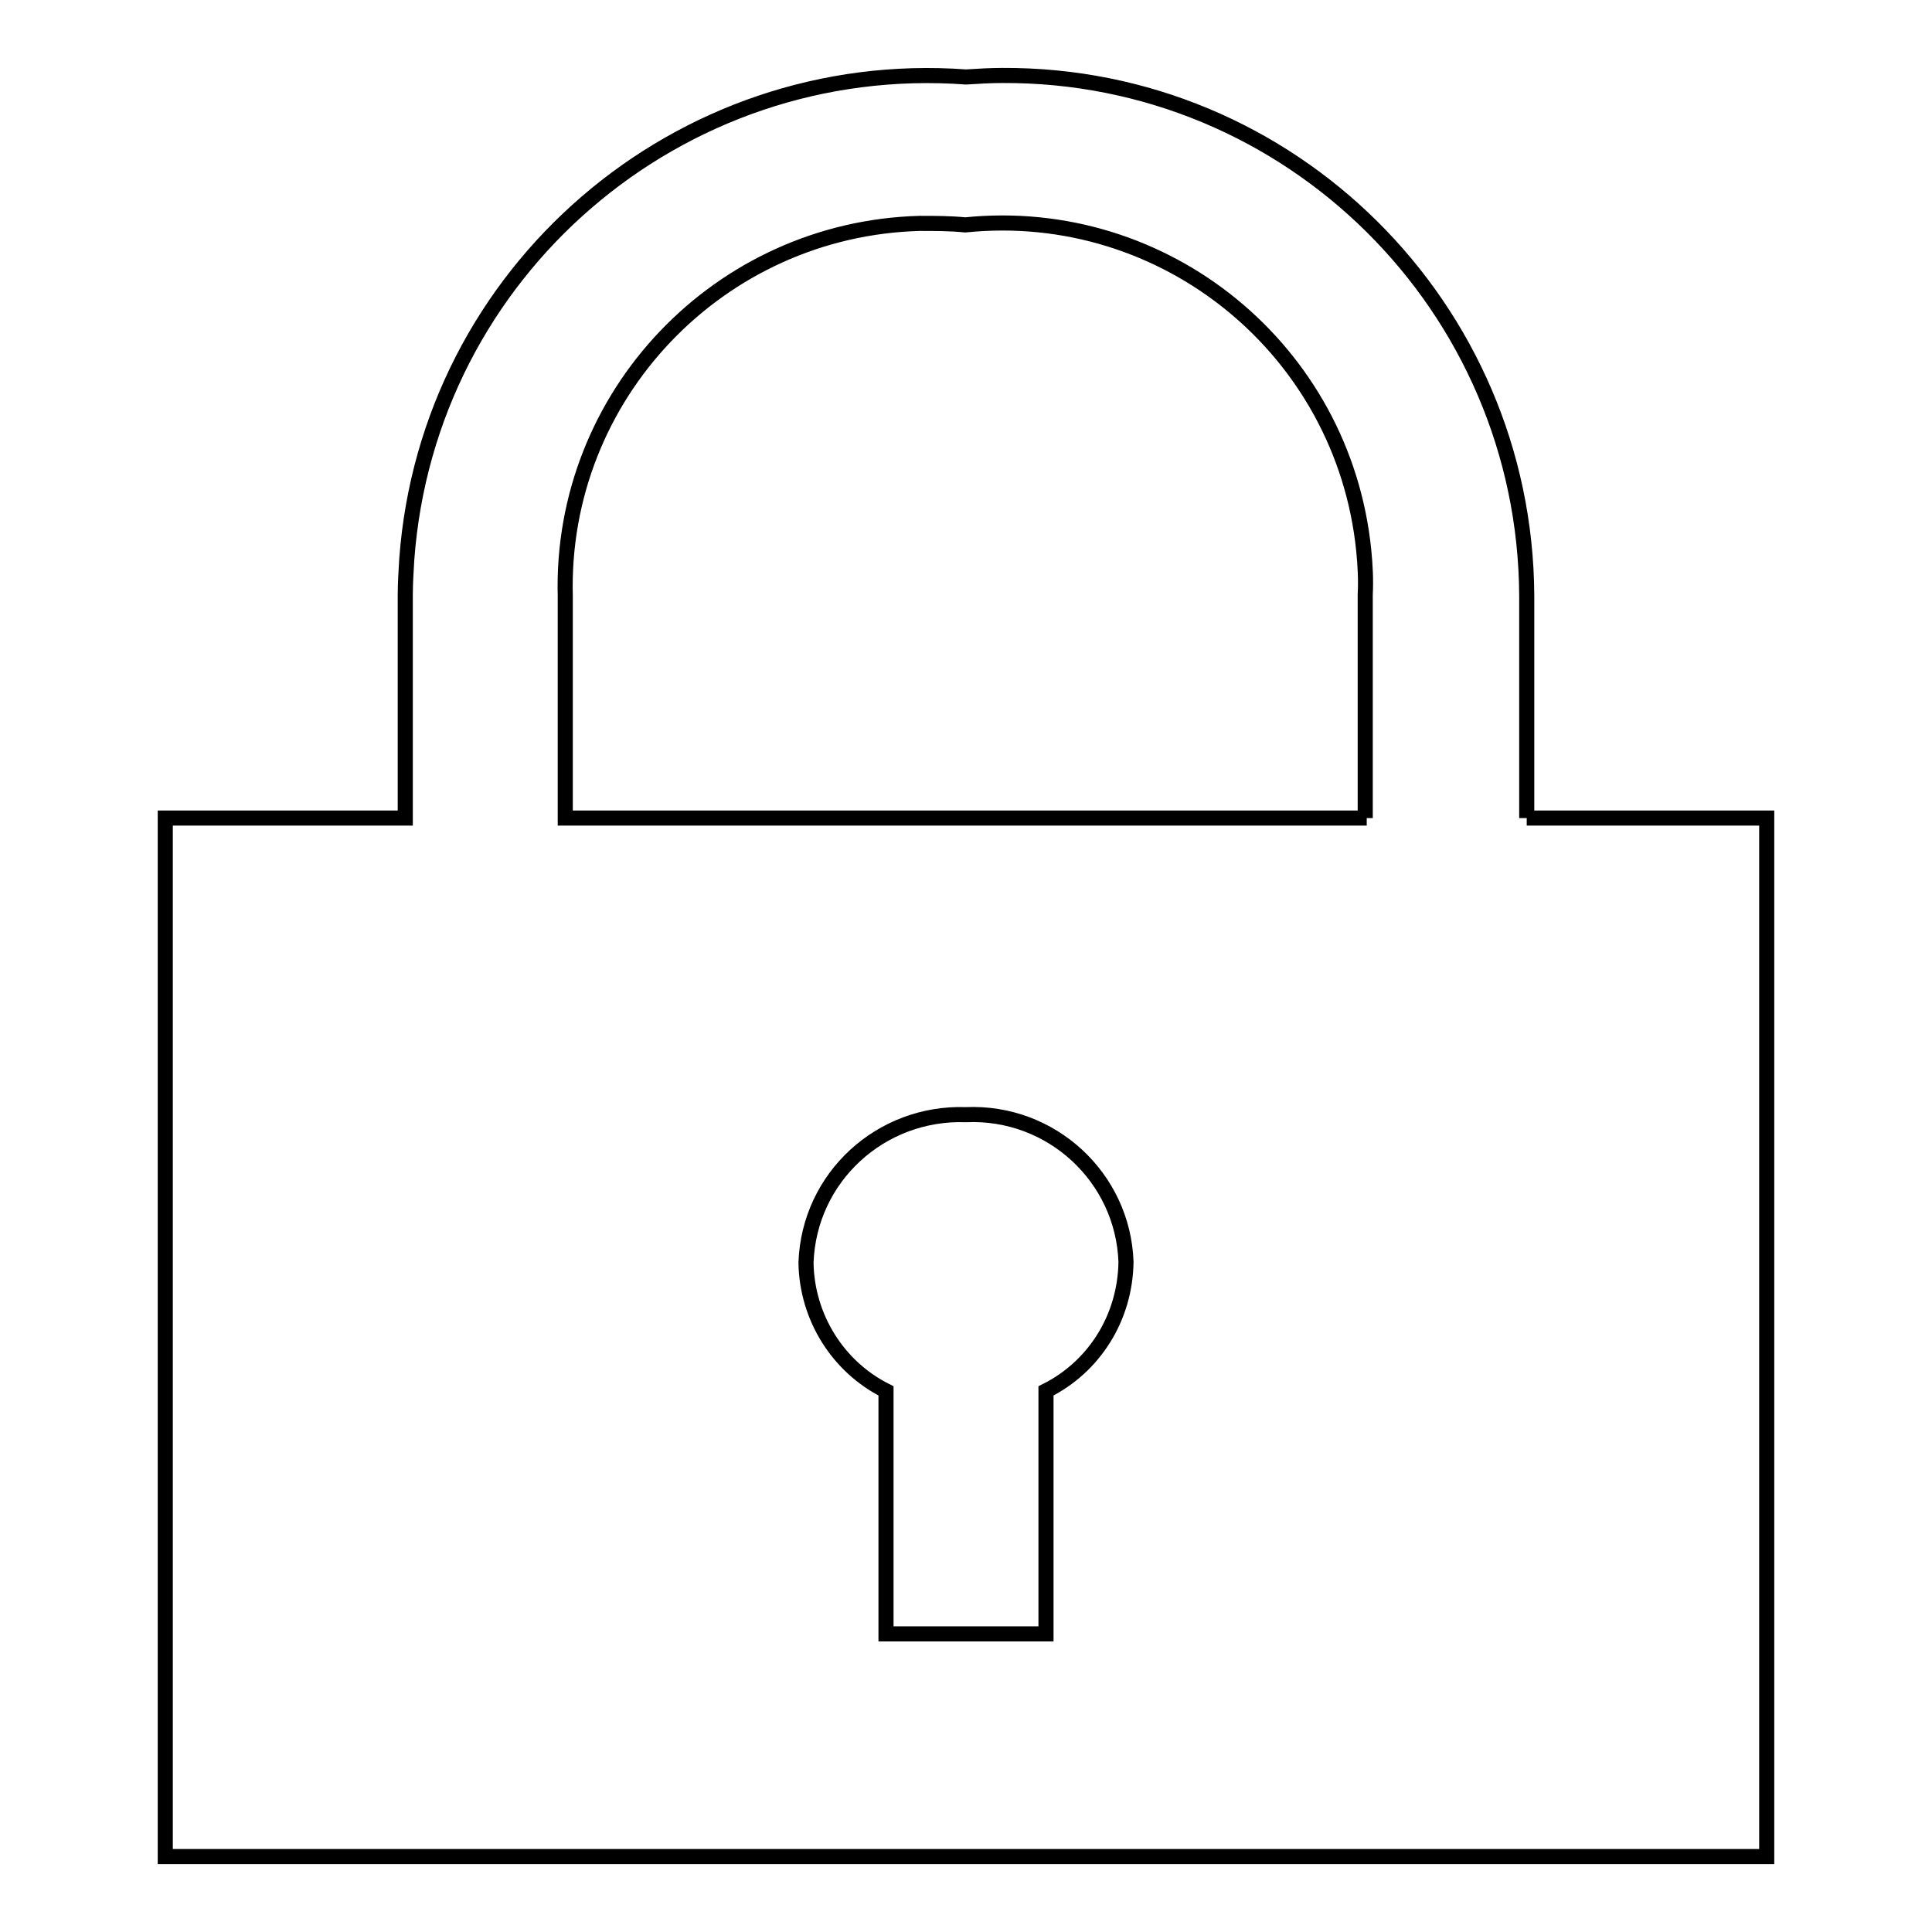 <?xml version="1.0" encoding="utf-8"?>
<!-- Svg Vector Icons : http://www.onlinewebfonts.com/icon -->
<!DOCTYPE svg PUBLIC "-//W3C//DTD SVG 1.1//EN" "http://www.w3.org/Graphics/SVG/1.1/DTD/svg11.dtd">
<svg version="1.1" xmlns="http://www.w3.org/2000/svg" xmlns:xlink="http://www.w3.org/1999/xlink" x="0px" y="0px" viewBox="0 0 256 256" enable-background="new 0 0 256 256" xml:space="preserve">
<g> <path stroke-width="2" fill-opacity="0" stroke="#000000"  d="M202.3,108.4V78.9C202.1,40.7,171,9.8,132.8,10c-1.6,0-3.2,0.1-4.8,0.2C89.9,7.4,56.7,36,53.9,74.1 c-0.1,1.6-0.2,3.2-0.2,4.8v29.5H21.9V246h212.2V108.4H202.3 M138.6,184.3v32.2h-21.2v-32.2c-6.4-3.2-10.5-9.8-10.6-17 c0.4-11.3,9.9-20,21.2-19.6c0,0,0,0,0,0c11.3-0.5,20.8,8.3,21.2,19.5c0,0,0,0,0,0C149.1,174.6,145,181.1,138.6,184.3z M181.1,108.4 H74.9V79c-0.7-26.6,20.4-48.7,47-49.4c2,0,4,0,6,0.2c26.5-2.7,50.1,16.6,52.8,43.1c0.2,2,0.3,3.9,0.2,5.9V108.4"/></g>
</svg>